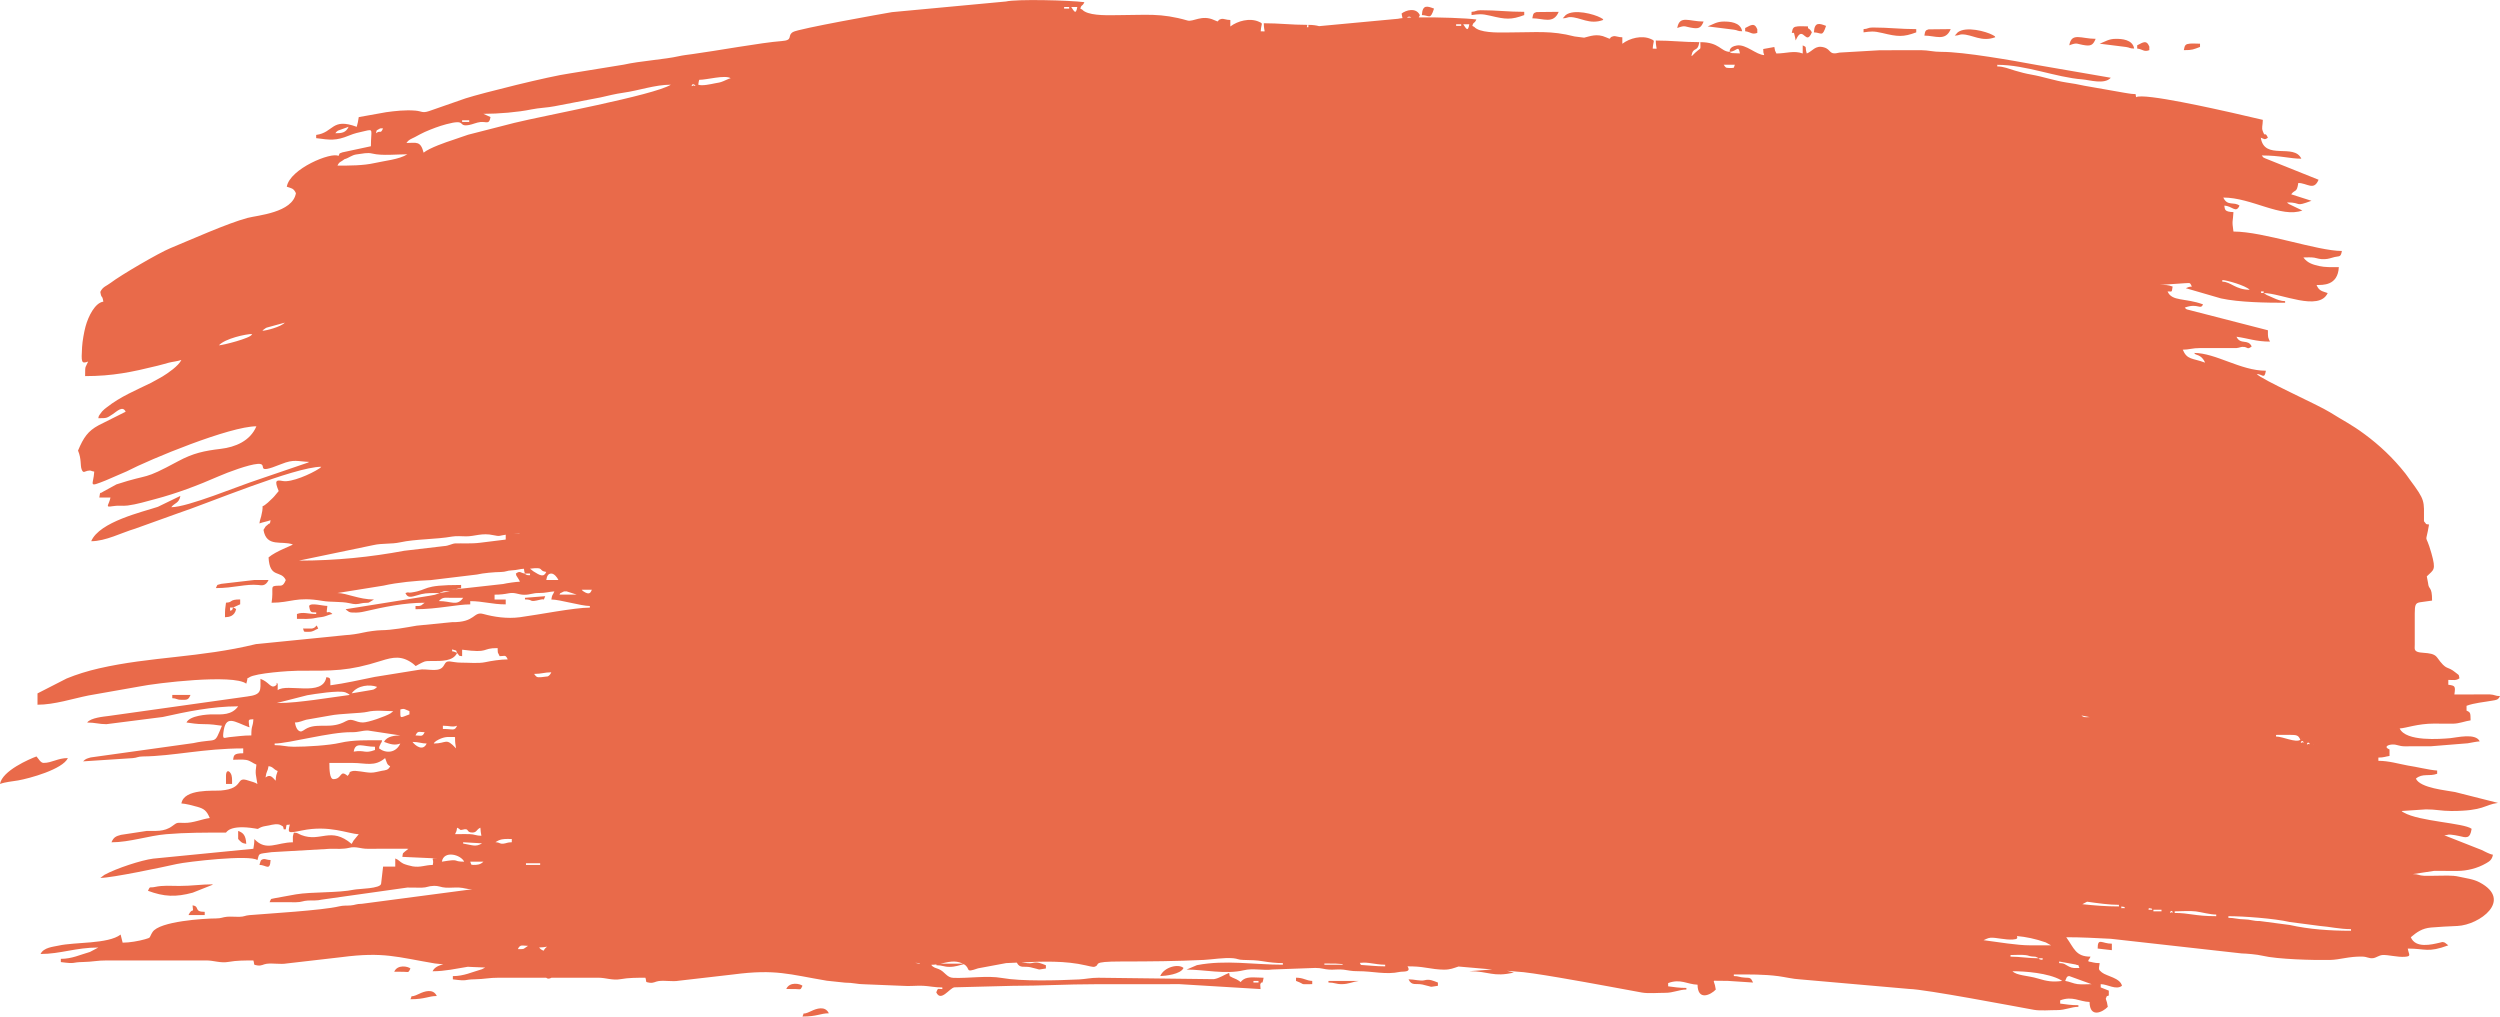 <?xml version="1.0" encoding="UTF-8"?> <!-- Creator: CorelDRAW 2017 --> <svg xmlns="http://www.w3.org/2000/svg" xmlns:xlink="http://www.w3.org/1999/xlink" xml:space="preserve" width="348.55mm" height="141.722mm" style="shape-rendering:geometricPrecision; text-rendering:geometricPrecision; image-rendering:optimizeQuality; fill-rule:evenodd; clip-rule:evenodd" viewBox="0 0 3060.68 1244.49"> <defs> <style type="text/css"> <![CDATA[ .fil0 {fill:#E96A4A} ]]> </style> </defs> <g id="Слой_x0020_1">  <path class="fil0" d="M337.48 955.81c-3.92,-4.19 -6.62,-8.4 -12.41,-3.96 1.29,-8.88 2.47,-6.36 3.72,-13.87 5.98,0.79 5.72,3.92 11.17,5.94 -1.54,4.65 -2.12,5.15 -2.48,11.89zm33.5 -186.28c1.88,4.32 -0.68,3.96 7.44,3.96 5.34,0 6.73,-2.31 11.17,-3.96 -3.39,-7.49 -0.67,-1.42 -7.53,-0.04l-11.08 0.04zm271.72 -37.65l0 1.98c11.39,0 3.41,4.12 18.8,0.3 6.35,-1.58 2.93,2.48 6.02,-4.26l-24.82 1.98zm-325.08 326.99c8.13,0 12.92,8.06 13.65,-5.94 -4.08,0 -6.64,-1.58 -8.39,-1.22 -4.34,0.87 -3.73,2.56 -5.25,7.17zm828.82 121.76l0 1.11c7.55,0 9.05,1.98 16.13,1.98 7.07,0 11.9,-2.04 17.42,-3.29 9.21,5.41 0.16,11.14 17.38,5.09l34.45 -6.42c4.28,-0.17 8.62,-0.38 13,-0.59 3.88,7.57 9.06,3.95 16.73,5.67 15.44,3.47 5.97,3.24 18.9,1.52l0 -3.96c-5.63,-2.09 -10.07,-4.57 -16.65,-2.76 -3.15,0.87 -8.19,-0.11 -13.26,-0.74 26.22,-1.24 53.72,-2.18 78.81,3.66 2.89,0.67 8.98,2.16 10.22,1.8 9.41,-2.72 -6.49,-6.58 33.7,-6.58 34.6,0 66.46,-0.29 100.54,-1.92 10.32,-0.49 24.35,-3.06 35.95,-2.06 5.52,0.48 5.95,1.95 12.35,2.07 9.34,0.18 16.12,0.3 23.81,1.6 8.4,1.42 16.18,2.28 24.63,2.28l0 1.98c-36.05,0 -69.76,-6.26 -105.14,0.52l-12.73 5.43c21.53,0 48.06,6.14 70,0.84 11.4,-2.76 23.71,0.6 35.39,-0.94l52.19 -1.9c7.97,-0.07 10.72,1.76 17.31,2.07 5.57,0.27 11.87,-0.68 17.35,0.04 5.92,0.78 9.68,1.93 17.43,1.88 18.27,-0.11 34.13,4.64 51.42,0.86 3.69,-0.81 14.57,1.04 9.38,-6.81 8.91,0 15.39,0.47 22.52,1.68 7.24,1.22 15.27,2.36 22.15,2.38 8.06,0.02 11.68,-1.9 17.82,-3.83l41.24 3.62 -28.05 2.1c24.28,0 29,7.64 54.56,1.64l-8.47 -2.16 12.52 1.1c7.5,0.15 28.01,3.27 51.82,7.32l0.01 0.03 0.14 -0c38.95,6.62 86.68,15.69 100.78,18.21 7.94,1.42 19.98,0.28 28.39,0.34 10.06,0.07 17.26,-4.01 26.03,-4.01l0 -1.98c-9.2,0 -15.01,-1.01 -22.33,-1.98l0 -3.96c15.26,-5.68 23.15,1.53 35.98,1.98 0.29,20.43 16.4,12.29 22.33,5.95 -0.76,-5.21 -1.13,-5.82 -2.48,-9.91 0.14,-0.33 0.26,-0.62 0.37,-0.88 5.59,0.15 11.18,0.21 16.79,0.17l30.99 2.03c-2.79,-6.09 -3.64,-5.72 -9.89,-6 -6.68,-0.29 -7.74,-1.93 -13.68,-1.93l0 -1.98c19.03,0 36.71,-0.23 54.53,2.09 7.21,0.94 18.7,3.62 26.1,3.9l134.07 11.77c19.79,0.39 130,21.48 152.74,25.55 7.94,1.42 19.98,0.28 28.39,0.34 10.06,0.07 17.26,-4.01 26.03,-4.01l0 -1.98c-9.2,0 -15.01,-1.01 -22.33,-1.98l0 -3.96c15.26,-5.68 23.15,1.53 35.98,1.98 0.29,20.43 16.41,12.29 22.33,5.95 -0.76,-5.21 -1.13,-5.82 -2.48,-9.91 1.91,-4.38 0.2,-2.46 3.72,-3.96l0 -5.95c-3.41,-1.27 -6.51,-2.69 -9.93,-3.96l0 -3.96c8.53,0 18.7,7.62 26.06,1.98 -2.2,-9.73 -18.85,-11.69 -24.59,-16.35 -4.66,-3.79 -3.83,-3.65 -2.71,-11.39 -6.89,0 -8.56,-1.31 -13.65,-1.98 -0.63,-2.84 -0.02,-0.49 2.48,-5.95 -18.35,0 -20.1,-10.34 -29.78,-23.78 19.57,0 35.62,1.01 54.63,1.92l160.01 17.91c6.21,0.14 19.04,1.24 25.54,2.81 18.36,4.42 63.18,5.57 82.46,5.19 12.57,-0.25 23.41,-4.46 39.7,-4.12 6.41,0.13 8.19,2.61 13.42,1.9 3.87,-0.52 7.04,-3.48 11.42,-3.81 6.64,-0.51 18.24,2.86 27.44,2.15 8.37,-0.65 4.78,-2.43 3.51,-10.07 21.93,0 24.51,5.38 49.63,-3.96l-4.23 -3.31c-3.25,-1.27 -3.39,-0.61 -6.35,0.08 -10.02,2.35 -29.49,7.24 -35.32,-6.68 7.49,-6.33 13.86,-10.93 24.81,-11.9 10.33,-0.92 20.5,-1.35 32.31,-1.9 26.89,-1.26 68.33,-31.47 27.13,-53.36 -8.01,-4.25 -16.75,-4.97 -25.4,-7 -8.57,-2 -18.66,-1.14 -27.82,-1.14 -4.88,0 -10.1,0.3 -14.93,0.06 -6.33,-0.3 -6.81,-2.05 -13.61,-2.05l26.06 -3.96c9.52,0 19.06,0.09 28.58,0.07 11.49,-0.02 24.45,-3.14 35.08,-9.37 4.15,-2.43 7.26,-4.27 8.31,-10.51 -4.08,-0.54 -10.15,-4.06 -13.78,-5.74l-45.78 -18.04c5.34,-0.19 3.65,-1.21 8.05,-0.76 3.07,0.31 7.01,0.9 10.03,1.64 8.86,2.16 13.58,3.8 15.42,-8.8 -9.44,-7.23 -64.02,-8.89 -83.07,-19.92 -2.76,-1.6 -1.15,-0.46 -2.55,-1.88l29.78 -1.99c11.56,-0.07 18.86,2 31.02,1.99 40.57,-0.03 39.89,-7.62 57.07,-9.91l-52.48 -13.29c-10.11,-2.1 -42.62,-4.67 -48.02,-16.44 8.23,-6.96 16.17,-2.27 26.06,-5.94l0 -3.96c-3.6,-0.13 -13.47,-1.78 -18.09,-2.81 -6.32,-1.41 -11.73,-2.19 -17.79,-3.3 -11.48,-2.1 -23.3,-5.78 -36.09,-5.78l0 -3.96c6.89,0 8.56,-1.31 13.65,-1.98l0 -7.93c-7.95,-3.39 -1.17,-5.98 3.61,-6.11 5.87,-0.17 7.79,2.2 14.96,2.22 10.76,0.02 21.54,-0.07 32.3,-0.07l44.88 -3.63c4.92,-0.84 10.93,-2.18 14.68,-2.32 -4.89,-10.66 -28.45,-4.6 -35.98,-3.95 -11.84,1.02 -54.48,4.58 -62.04,-11.9 7.49,-0.27 21.9,-5.95 42.19,-5.94 7.84,0 15.8,0.23 23.62,0.08 7.47,-0.14 14.39,-3.16 21.04,-4.04 -0.13,-9.21 -0.15,-9.84 -4.96,-11.89l0 -5.94c9.69,-3.61 21.45,-4.45 31.98,-6.39 4.21,-0.78 6.71,-0.59 8.96,-5.5 -6.16,0 -6.12,-1.75 -12.37,-2.05l-43.47 0.06c1.48,-10.11 1.07,-10.76 -7.44,-11.89l0 -5.94c5.77,0 9.59,1.13 13.65,-1.98 -1.24,-5.48 0.35,-2.85 -4.44,-6.79 -11.67,-9.62 -10.28,-1.14 -22.98,-18.78 -6.68,-9.28 -27.36,-1.85 -27.41,-11.27 -0,-0.48 0.09,-3.93 0.11,-4.69l-0 -37.94c0.09,-10.33 0.76,-12.56 6.38,-13.58l14.83 -2.07c0,-18.52 -4.06,-11.98 -4.97,-21.8l-1.49 -7.84c8.39,-8.41 11.66,-7.03 5.61,-28.44 -7.88,-27.84 -7.48,-7.47 -2.87,-35.06 -5.33,-0.71 -2.23,0.28 -6.2,-3.96 0,-25.67 2.01,-24.94 -17.54,-51.26 -2.15,-2.89 -2.92,-4.32 -5.32,-7.36 -15.12,-19.09 -31.8,-34.64 -49.51,-47.75 -17.12,-12.67 -25.9,-16.46 -42.64,-27.02 -14.38,-9.07 -85.17,-40.65 -89.71,-46.96 7.11,0.25 9.34,6.99 11.17,-3.96 -31.1,0 -61.15,-21.8 -88.09,-21.8 0.26,0.27 0.71,0.05 0.84,0.63 0.54,2.3 8.39,0.72 12.8,11.26 -15.51,-5.77 -21.97,-3.15 -27.3,-15.85 7.43,0 12.16,-2.04 21.09,-1.99l44.68 0c4.49,-0.42 5.29,-1.97 9.62,-1.36 4.26,0.6 3.6,3.51 8.98,-0.61 -4.43,-9.66 -13.88,-1.59 -18.61,-11.89 14.29,1.9 23.79,5.94 40.94,5.94 -2.44,-5.82 -2.48,-3.94 -2.48,-13.87l-99.37 -25.59c-1.79,-1.16 -1.42,-1.09 -2.38,-2.15 16.28,-6.06 19.01,3.39 22.33,-3.96 -21.79,-8.11 -38.15,-3.28 -43.43,-15.85 5.87,-0.21 4.87,2.02 6.2,-5.95 -6.01,-2.24 -8.63,-1.98 -16.13,-1.98l31.12 -2.14c6.46,-0.01 5.97,-1.57 8.59,4.12 -3.78,0.13 -4.52,0.89 -7.45,1.98l43.05 12.5c22.25,4.87 56.09,5.34 78.55,5.34l0 -1.98c-5.14,0 -10.05,-2.01 -13.81,-3.71 -2.78,-1.26 -2.62,-1.25 -5.82,-2.59 -0.1,-0.04 -2.78,-1.16 -2.95,-1.24l-3.48 -2.36c20.77,0 67.6,23.03 78.17,0 -6.47,-2.41 -10.41,-2.18 -13.65,-9.91 7.3,0 26.1,1.26 27.3,-21.8 -8.7,0 -17.12,0.24 -23.97,-1.35 -6.79,-1.58 -14.24,-3.3 -19.45,-10.54 4.2,0 9.39,-0.44 13.47,0.29 4.12,0.74 6.61,2.11 12.6,1.8 5.21,-0.26 6.91,-1.31 12.09,-2.59 5.74,-1.41 7.64,0.65 8.99,-7.44 -30.18,0 -95.76,-23.78 -132.76,-23.78 -2.09,-14.32 -0.67,-11.01 0,-23.78 -11.21,-0.4 -10.38,-3.22 -11.17,-7.93 9.98,0.35 14.09,9.86 18.61,0 -6.91,-5.3 -14.81,1.08 -19.85,-9.91 34.7,0 71.01,25.44 96.78,15.85l-16.21 -7.79c-3.29,-2.27 -0.85,-0.4 -2.4,-2.12 19.01,0 8.06,6.1 29.78,-1.98l-24.81 -7.93c4.59,-6.37 6.85,-1.3 8.68,-13.87 10.99,0 18.92,10.1 24.82,-3.96l-65.46 -26.24c-2.87,-1.46 -1.87,-0.49 -4.02,-3.48 23.24,0 34.19,3.96 48.39,3.96 -8.88,-19.36 -45.48,2.71 -49.63,-25.76 4.25,1.58 4.6,3.13 8.68,0 -4.06,-8.85 -2.96,0.77 -6.24,-7.88 -1.74,-4.6 -0.06,-6.59 0.04,-13.92l-37.93 -8.78c-16.86,-3.72 -108.08,-24.57 -117.17,-18.97 -1.59,-6.05 2.19,-2.6 -9.55,-4.63 -2.23,-0.39 -7.44,-1.12 -11.18,-1.89l-42.48 -7.46c-7.2,-1.65 -14.44,-2.83 -22.29,-4.03 -14.5,-2.22 -28.63,-7.18 -42.4,-9.57 -7.6,-1.32 -12.92,-2.77 -20.47,-4.96 -7.33,-2.12 -13.7,-5.11 -21.62,-5.11l0 -1.98c35.29,0 71.66,15.38 104.21,17.85 8.79,0.67 26.98,6.62 34.75,-2l-90.68 -15.68c-27.97,-5.22 -89.79,-16.17 -116.52,-16.02 -10.08,0.06 -16.19,-2.03 -24.77,-2.05 -16.97,-0.04 -33.94,0.08 -50.91,0.07l-49.13 2.85c-13.85,3.57 -9.63,-3.8 -19.41,-6.45 -10.64,-2.88 -13.66,4.9 -20.8,7.56 -2.55,-8.49 0.82,-7.44 -4.96,-9.91l0 9.91c-10.68,-3.97 -20.26,0 -32.26,0 -1.98,-4.72 -1.5,-2.06 -2.48,-7.93l-13.62 2.47c0.3,5.65 -0.04,3.26 1.22,7.44 -9.85,-0.35 -22.19,-13.53 -33.35,-11.81 -10.32,1.59 -8.77,7.53 -8.84,7.85 -11.21,-0.4 -12.58,-11.89 -35.98,-11.89 -0.17,12.45 2.36,3.69 -10.18,16.79l-0.77 -0.13c2.42,-12.16 7.46,-3.17 9.71,-16.66 -19.41,0 -34.4,-1.98 -53.35,-1.98 0.18,12.7 3.83,9.64 -3.72,9.91 0.53,-10.26 3.8,-9.08 -2.42,-11.83 -10.91,-4.82 -25.68,-1.03 -34.65,5.77l-0.15 -0.03 0 -7.79c-4.97,0 -8.11,-1.91 -10.93,-1.29 -6.78,1.47 -1.02,5.06 -8.85,1.4 -11.4,-5.32 -20.36,-1.1 -27,0.36 -3.99,-0.54 -7.9,-1.04 -11.69,-1.49 -29.26,-7.53 -46.8,-4.93 -79.24,-4.93 -9.57,0 -30.84,1.13 -40.64,-4.45 -3.39,-1.93 -1.23,-1.76 -5.27,-3.48 1.44,-5.68 2.21,-1.93 4.96,-7.93 -12.24,-1.63 -46,-2.87 -70.55,-2.54 0.42,-0.76 0.86,-1.67 1.31,-2.75 -4.55,-9.91 -17.17,-6.07 -22.33,-1.98 0.41,2.83 0.78,4.27 1.15,5.6 -2.36,0.23 -4.28,0.5 -5.63,0.83l-96.55 9.01c-3.45,-0.95 -7.69,-1.57 -13.11,-1.57 -0.02,1.08 -0.01,2 0,2.79l-1.88 0.17c0.23,-0.85 0.44,-1.83 0.63,-2.97 -19.41,0 -34.4,-1.98 -53.35,-1.98 0.18,12.7 3.83,9.64 -3.72,9.91 0.53,-10.26 3.8,-9.08 -2.42,-11.83 -10.97,-4.85 -25.84,-0.98 -34.8,5.88l0 -7.93c-4.97,0 -8.11,-1.91 -10.93,-1.29 -6.78,1.47 -1.02,5.06 -8.85,1.4 -15.01,-7.01 -25.77,2.52 -32.62,0.53 -33.05,-9.56 -50.7,-6.59 -85.32,-6.59 -9.57,0 -30.84,1.13 -40.64,-4.45 -3.39,-1.93 -1.23,-1.76 -5.27,-3.48 1.44,-5.68 2.21,-1.93 4.96,-7.93 -18.08,-2.4 -83.05,-3.98 -96.06,-0.84l-139.5 13.02c-11.64,1.97 -114.77,20.33 -121.24,24.35 -7.65,4.75 1.16,10.02 -14.14,11.11 -23.47,1.67 -81.05,12.17 -109.13,15.94 -4.29,0.58 -11.79,1.45 -16.95,2.65 -15.59,3.63 -48.04,5.91 -66.81,10.22l-66.44 10.8c-24.14,3.31 -106.57,23.86 -127.32,30.49l-44.83 15.63c-8.38,2.72 -8.6,0.09 -16.48,-0.6 -12.35,-1.09 -25.5,0.48 -36.02,1.93l-33.47 6c-0.7,4.8 -1.3,7.95 -2.48,11.89 -31.04,-11.55 -27.87,7.02 -49.63,9.91l0 3.96c17.17,2.28 24.13,3.42 40.2,-3.17 7.29,-2.99 10.91,-3.55 19.06,-5.47 11.63,-2.75 7.74,-1.85 7.74,18.55l-34.96 7.5c-4.46,2.18 -2.25,-0.66 -4.74,4.38 -8.53,-5.26 -59.59,15.63 -63.28,37.66 5.53,2.06 8.22,1.5 11.17,7.93 -4,23.95 -47.16,27.06 -59.22,30.27 -24.32,6.46 -70.42,27.11 -94.65,37.1 -14.19,5.85 -60.97,33.2 -72.78,42.3 -5.19,4 -9.84,4.72 -12.82,11.23 1.61,9.6 2.12,2.29 3.72,11.89 -10.03,1.33 -18.34,17.56 -21.84,30.51 -1.71,6.33 -3.8,17.83 -4.2,25.07 -1.02,18.44 -1.16,20.94 7.43,17.74 -3.45,8.23 -3.72,3.54 -3.72,17.84 33.77,0 57.15,-4.93 88.81,-12.73 5.25,-1.29 8.58,-2.33 13.79,-3.73 4.29,-1.15 10.61,-1.63 15.27,-3.36 -3.36,7.32 -16.65,16.34 -23.24,20.35l-13.81 7.67c-18.14,8.93 -37.38,16.68 -54.37,30.08 -2.21,1.74 -3.73,2.82 -5.61,4.91 -0.38,0.42 -2.39,3.03 -2.71,3.6 -1.77,3.1 -0.99,0.29 -2,4.74 10.49,0 10.06,0.13 17.91,-5.09 4.85,-3.23 12,-10.68 15.6,-2.84l-33.05 16.57c-13.04,7 -18.5,14.88 -25.26,30.99 4.37,10.42 2.61,18.13 4.37,22.88 2.05,5.51 3.79,2.52 7.22,1.9 5.34,-0.97 3.18,0.31 8.26,0.99 -0.85,16.39 -8.67,19.86 14.16,10.73l25.39 -10.97c29.51,-15.32 126.57,-55.25 158.97,-55.25 -7.59,18.09 -25.91,25.48 -43.52,27.6 -20.36,2.45 -33.77,5.19 -52.48,15.27 -44.93,24.22 -32.24,14.18 -75.36,28.26l-16.63 9.11c-4,3.06 -2.86,-1.79 -4.33,6.96l13.65 0c-1.48,8.84 -7.75,12.53 2.64,10.62 6.38,-1.17 12.21,-0.01 18.39,-0.81 11.3,-1.47 22.99,-5.05 33.56,-7.84 26.42,-6.97 52.13,-16.67 78,-28.01 11.58,-5.07 36.55,-14.31 47.65,-15.12 14.57,-1.06 -6.28,14.5 28.69,0.31 16.04,-6.51 20.18,-3.26 34.26,-2.76 -0.26,0.26 -0.69,0.08 -0.83,0.66l-61.33 20.95c-23.83,7.65 -86.51,33.88 -106.59,33.88 3.86,-5.36 9.62,-4.62 11.17,-13.87l-27.59 13.4c-18.23,6.1 -71.58,18.21 -81.59,42.09 17.67,0 37.25,-10.48 53.68,-15.32l51.65 -18.57c36.55,-12.05 144.12,-57.26 176.32,-57.26 -0.97,1.08 -0.61,0.93 -2.4,2.11 -10.39,6.84 -34.27,17.31 -44.63,15.34 -8.22,-1.57 -10.59,-0.86 -5.08,12.28 -2.63,2.82 -4.08,5.25 -7.17,8.36 -20.19,20.31 -8.71,-0.29 -14.29,22.6 -1.21,4.96 -1.3,3.05 -2.12,8.67 4.3,-1.6 9.35,-2.36 13.65,-3.96 -1.64,7.23 0.59,1.52 -3.83,5.77l-1.64 1.34c-0.22,0.23 -0.55,0.53 -0.76,0.77l-2.46 4c3.65,21.84 22.41,12.79 35.98,17.84 -1.53,1.55 -20.46,7.98 -29.78,15.85 1.38,26.43 15.28,15.07 21.09,27.74 -3.88,9.26 -5.94,6.08 -13.09,7.15 -5.82,0.87 -1.77,3.36 -4.28,20.6 24.27,0 30,-7.82 62.22,-2.28 10.69,1.84 22.53,0.5 32.98,2.82 7.27,1.61 8.37,1.52 15.58,0.03 3.02,-0.62 5.4,-0.22 8.22,-0.75l6.32 -3.78c-18.36,0 -33.62,-7.93 -44.67,-7.93l56.36 -9.07c17.05,-3.91 40.31,-6.08 57.81,-6.75l56.53 -6.82c7.55,-1.82 21.56,-3 29.08,-3.09 6.74,-0.09 7.31,-1.78 13.62,-2.03 6.76,-0.28 9.8,-1.78 14.9,-1.96 0.87,5.24 -0.1,1.63 1.24,5.95 -5.51,-0.73 -5.83,-4.09 -11.17,0 1.01,4.47 0.42,1.55 2.04,4.66 1.37,2.62 1.33,1.45 2.92,5.25 -3.94,0 -15.79,1.7 -20.57,2.82l-63.8 7.09c6.61,0 6.94,-1.79 12.41,-1.98l0 -3.96c-49.94,0 -38.1,5.95 -61.08,9.26 -5.44,0.78 -1.49,-1.27 -7.16,0.65 3.56,7.75 9.16,3.88 19.46,1.36 6.54,-1.6 14.36,-1.36 22.72,-1.36l-6.12 2.11c-3.47,0.56 -4.48,0.79 -6.66,1.25l-102.61 16.45c0.25,0.27 0.63,0.2 0.76,0.77l3.43 2.46c2.32,0.95 3.23,0.76 5.69,0.85 4.96,0.18 8.59,-0.23 13,-1.25 24.32,-5.62 48.83,-10.76 73.91,-10.76l-4.18 3.23c-2.69,1.08 -4.17,0.74 -6.98,0.74l0 3.96c26.59,0 50.92,-5.94 67,-5.94l0 -3.96c15.62,0 26.52,3.96 43.43,3.96l0 -5.94 -13.65 0 0 -5.95c7.61,0 11.72,-0.62 17.57,-1.72 7.51,-1.42 11.44,1.74 18.41,1.86 7.75,0.14 10.31,-2.27 18.59,-2.17 8.02,0.1 12.72,-1.73 18.64,-1.94 -2.41,5.76 -2.51,2.66 -3.72,9.91 10.46,0 36.29,7.93 47.15,7.93l0 1.98c-18.99,0 -63.41,8.85 -85.68,11.79 -15.8,2.09 -31.83,-0.42 -44.67,-3.97 -12.65,-3.5 -9.19,10.46 -38.41,10l-43.23 4.28c-13.03,2.23 -29.58,5.45 -43.64,5.6 -5.02,0.05 -16.18,1.57 -21.78,2.87 -6.36,1.47 -15.53,2.88 -21.62,3.13l-109.75 10.99c-68.96,16.84 -128.57,15.1 -192.3,29.75 -13.78,3.17 -27.63,7.46 -39.42,12.34l-35.71 18.26 0 13.87c20.66,0 43.68,-7.58 62.4,-11.32l62.57 -11.04c20.46,-4.17 114.88,-15.48 130.62,-3.41 3.02,-10.07 -0.66,-4.79 3.79,-7.81 7.55,-5.12 49.57,-8.05 59.48,-8.04 43.59,0.04 61.55,0.64 101.63,-12.07 14.78,-4.69 25.38,-6.85 39.19,3.38 5.02,3.71 1.39,3.71 6.79,0.99 6.85,-3.45 6.8,-4.33 16.14,-4.23 11.5,0.12 26.29,0.51 31.05,-9.86 3.97,4.24 0.87,3.25 6.2,3.96l0 -7.93c34.44,4.58 22.77,-1.98 43.43,-1.98 0.44,8.52 -0.18,3.57 2.48,9.91 6.61,0 7.1,-2.2 9.93,3.96 -8.73,0 -20.3,1.82 -27.64,3.42 -8.07,1.76 -20.81,0.49 -29.45,0.55 -5.67,0.04 -10.72,-1.21 -14,-1.49 -6.21,-0.54 -5.56,4.39 -9.37,7.72 -6.37,5.57 -20.16,0.59 -28.2,2.52l-54.11 8.71c-18.15,3.65 -36.15,7.86 -54.36,10.28 -0.12,-8.79 0.39,-9.2 -4.96,-9.91 -4.08,24.38 -47.99,6.99 -59.56,15.85l0.03 -6.96c0,-0.14 0.06,-0.68 -0.03,-0.97 -4.62,-2.61 1.82,0.07 -3.17,2.76 -5.72,3.08 -7.17,-4.7 -17.92,-8.7 0,14.2 2.01,19.41 -16.23,21.64l-169.92 23.88c-5.28,0.72 -21.74,2.05 -26.02,7.98 9.81,0 14.59,2.04 23.55,2.03l69 -8.8c29.09,-6.43 60.25,-13.06 92.33,-13.06 -7.92,10.99 -19.99,9.96 -31.05,9.86 -6.69,-0.06 -28.3,1.38 -32.23,9.96 6.96,0.92 12.24,1.99 21.09,1.98 9.2,-0.01 15.01,1.01 22.33,1.98 -10.23,24.41 -4.54,14.67 -35.08,21.26l-125.52 17.52c-3.67,1.12 -6.32,1.42 -9.39,4.82l60.8 -3.96c5.54,-0.44 5.92,-1.98 12.36,-2.05 37.49,-0.42 74.35,-9.84 122.87,-9.84l0 5.95c-11.76,0 -11.52,2.61 -12.41,7.93 4.84,0 11.36,-0.59 16,0.21 5.3,0.91 8.15,4.1 12.54,5.74 -1.79,12.24 -0.48,11.96 1.24,23.78 -2.69,-2.06 -7.42,-2.99 -11.07,-4.24 -16.72,-5.74 -3.92,9.74 -33.59,12.18 -9.21,0.76 -45.32,-2.57 -48.4,15.84 4.92,0.18 14.65,2.68 19.72,4.17 7.8,2.28 11.16,4.46 15.02,13.67 -9.8,1.3 -20.02,6.11 -30.99,5.98 -9.43,-0.11 -8.41,-1.03 -14.95,3.87 -9.93,7.43 -21.09,5.73 -31.03,5.92l-31.72 4.83c-6.01,1.63 -8.97,2.71 -11.66,9.12 22.41,0 45.21,-8.07 66.99,-9.92 23.7,-2.02 48.06,-1.97 73.21,-1.97 0.64,-0.16 4.12,-10.2 35.49,-5.05 6.08,1 1.63,0.81 7.45,-1.53 3.5,-1.41 6.05,-1.35 9.86,-2.23 3.88,-0.9 10.79,-2.68 14.76,-0.01 3.16,2.12 1.97,0.14 3.16,4.86l2.48 0c1.34,-8.02 0.12,-4.56 4.96,-5.94 -2.39,10.24 -3.3,11.1 14.54,7.36 33.78,-7.08 56.71,4.06 69.84,4.53l-6.32 7.74c-0.18,0.28 -0.43,0.74 -0.6,1.02 -0.17,0.28 -0.44,0.79 -0.59,1.05 -0.21,0.36 -0.88,1.63 -1.18,2.08 -25.77,-21.78 -37.68,-1.69 -61.47,-10.81 -4.48,-1.72 -4.06,-2.87 -9.25,-3.06 -1.66,5.51 -1.24,3.84 -1.24,11.89 -19.62,0 -32.64,11.56 -47.15,-3.96 -0.08,6.04 -0.56,7.23 -1.24,11.89l-122.73 12.06c-14.47,1.85 -45.04,11.91 -59.55,19.82l-5.07 3.79c14.18,0 76.5,-13.18 93.57,-17.02 12.36,-2.78 89.58,-11.8 98.75,-4.78 2.83,-8.53 -0.85,-7.32 17.48,-9.74l71.86 -4.13c7.76,0 15.68,0.63 22.87,-1.16 8.74,-2.18 13.65,1.27 23.03,1.18 16.54,-0.15 33.1,-0.03 49.65,-0.03l-4.16 3.27c-3.32,3.39 -2.26,0.47 -3.29,6.64l43.43 1.98c-10.84,0 -3.92,-0.91 -6.2,7.93 -9.34,0 -14.88,3.37 -24.65,1.72 -2.64,-0.45 -9.28,-2.25 -11.53,-3.39 -4.36,-2.21 -5.17,-4.57 -9.73,-6.26l0 9.91 -14.89 0 -2.41 20.81c-0.27,6.34 -27.49,6.25 -33.23,7.48 -18.94,4.06 -51.9,2.51 -70.88,5.69l-25.63 4.64c-6.06,1.67 -4.2,-0.7 -6.81,4.98 10.76,0 21.54,0.09 32.3,0.07 7.18,-0.02 8.46,-1.82 14.81,-2.11 6.42,-0.29 10.53,0.38 16.69,-1.08l104.89 -14.79c5.79,-0.11 11.68,0.27 17.47,0.16 6.92,-0.14 7.97,-2.09 14.83,-2.21 7.11,-0.13 8.47,1.89 14.86,2.19 5.31,0.25 10.9,-0.38 16.21,-0.13 6.46,0.31 8.46,2.05 16.09,2.05l-135.24 17.84c-6.9,0.03 -8.01,1.54 -13.65,1.99 -5.61,0.45 -8.72,-0.16 -14.17,1.14 -20.91,5 -88.19,8.89 -109.91,10.74 -5.52,0.47 -5.95,1.94 -12.35,2.07 -4.84,0.09 -10.17,-0.5 -14.94,-0.09 -5.62,0.49 -6.78,2.05 -13.6,2.06 -14.14,0.03 -69.16,3.41 -77.63,16.71 -4.5,7.07 -0.99,6.47 -9.36,8.83 -7.61,2.14 -18.76,4.12 -27.2,4.12 -1.05,-3.5 -1.43,-6.41 -2.48,-9.91 -15.4,11.8 -56.09,8.97 -75.91,13.51 -6.32,1.45 -18.38,2.15 -22.11,10.27 24.37,0 43.12,-7.93 70.72,-7.93l-10.24 5.43c-12.19,3.44 -22.05,8.44 -35.66,8.44l0 3.96c19.31,2.57 12.36,0.16 27.25,-0.08 11.25,-0.18 17.64,-1.98 28.58,-1.91l121.61 -0.02c10.32,-0.1 17.56,3.66 28.34,1.72 9.26,-1.67 18.94,-1.69 29.96,-1.69 1.83,5.3 -0.91,5.15 4.88,6.07 5.15,0.82 7,-1.42 11.32,-2 7.79,-1.05 16.84,0.99 24.57,-0.39l67.12 -7.74c51.89,-6.74 67.85,-0.06 114.4,7.74l10.17 1.07c-5.33,1.28 -10.78,3.47 -13.07,8.47 15.4,0 28.56,-3.17 43.13,-5.5 1.72,0.17 3.51,0.28 5.45,0.28l15.81 0.64 -3.92 2.08c-12.19,3.44 -22.05,8.44 -35.66,8.44l0 3.96c19.31,2.57 12.36,0.16 27.25,-0.08 11.25,-0.18 17.64,-1.98 28.58,-1.91l58.36 -0.01c1.96,1.69 4.24,1.3 6.6,-0l56.65 -0.01c10.32,-0.09 17.56,3.66 28.34,1.72 9.26,-1.67 18.94,-1.69 29.96,-1.69 1.83,5.3 -0.91,5.15 4.88,6.07 5.15,0.82 7,-1.42 11.32,-2 7.79,-1.05 16.84,0.99 24.57,-0.39l67.12 -7.74c51.89,-6.74 67.85,-0.06 114.4,7.74l22.11 2.34c9.76,-0.01 15.19,1.97 23.57,1.98l47.18 1.92c8.02,0.69 16.77,-0.46 24.86,-0.07 7.62,0.36 14.03,2.05 23.53,2.05l0 1.98c-6.43,0 -4.82,-1.77 -7.45,3.96 5.71,12.44 16.22,-5.28 22.24,-6.09l70.82 -1.83c35.41,0 66.68,-1.98 101.74,-1.98 34.34,0 68.69,-0.14 103.02,-0.07l99.22 6.01c-0.38,-7.34 -0.79,-4.71 0.53,-7.6 0.92,-2.01 1.51,3.75 3.19,-6.27 -7.88,0 -19.01,-1.95 -24.82,2.2 -5.83,4.16 -0.06,4.15 -8.5,-0.31 -0.96,-0.51 -4.26,-1.72 -4.96,-2.17 -4.62,-2.91 -2.55,0.29 -3.9,-5.66 -6.37,2.37 -11.5,6.48 -18.76,7.69l-141.29 -1.74c-9.51,-0.01 -15.91,1.68 -23.53,2.05 -26.68,1.28 -70.71,2.51 -94.52,-1.76 -17.9,-3.21 -40.84,0.55 -59.47,-0.14 -8.42,-0.32 -10.23,-7.62 -18.07,-10.77 -3.55,-1.42 -6.52,-1.62 -9.13,-5.23 2.24,0 4.38,-0.18 6.44,-0.45zm32.31 -0.87l-27.2 0c9.3,-1.86 17.37,-4.58 26.66,-0.26 0.19,0.09 0.37,0.17 0.55,0.26zm-696.11 9.91c3.74,0 7.47,0.01 11.2,0.06 6.48,0.09 5.99,1.76 8.65,-4.03 -2.81,-2.52 -15.79,-5.37 -19.85,3.96zm-191.08 -162.5c3.41,3.65 4.5,5.22 9.93,5.95 -0.57,-10.92 -4.08,-13.68 -9.93,-15.85l0 9.91zm-14.89 -77.29l0 9.91 7.44 0c0,-5.9 0.32,-9.73 -1.83,-13.16 -2.49,-3.98 -5.62,-3.35 -5.62,3.25zm837.28 233.16l0.04 0.02 -0.05 0 0.01 -0.02zm11.53 -3.34c-1.86,-0.16 -3.47,-0.53 -5,-0.99 1.58,0.1 3.47,0.4 5.87,0.4l-0.86 0.6zm-914.57 -324.94c5.61,0.2 4.93,1.98 11.17,1.98l3.72 0c4.6,0 5.6,-1.93 7.44,-5.94l-22.33 0 0 3.96zm1925.64 -820.45l0 3.96c7.17,0.95 8.09,4.51 14.89,1.98 -0.29,-5.48 0.72,-2.86 -1,-6.32 -3.54,-7.14 -9.9,-1.1 -13.89,0.38zm-1905.78 1086l19.85 0 0 -3.96c-13.91,0 -5.47,-6.67 -14.89,-7.93 1.56,11.74 -0.17,1.43 -4.96,11.89zm1962.86 -1080.05c0.97,0 1.86,-0.01 2.68,-0.02 0.7,3.58 1.3,4.16 2.04,9.27l1.67 -3.27c0.15,-0.26 0.4,-0.8 0.57,-1.07 7.41,-12.11 10.66,11.01 17.61,-5.56 -1.15,-2.5 -2.8,-4.12 -4.72,-5.09l0 -2.18c-3.85,0 -8.75,-0.44 -12.45,-0.07 -5.17,0.52 -6.32,1.54 -7.4,8zm-452.87 -21.8c9.61,0.34 10.16,6.34 14.89,-7.93 -7.88,-2.93 -14.19,-5.49 -14.89,7.93zm-1238.26 1204.9c18.1,0 22.01,-3.96 32.26,-3.96 -4.42,-9.63 -15.38,-5.7 -21.55,-2.71 -13.48,6.53 -7.2,-0.98 -10.71,6.68zm1219.96 -1201.69c2.03,-2.02 3.75,-1.42 5.37,-0.25 -1.9,0.07 -3.69,0.15 -5.37,0.25zm330.97 12.64c10.5,-4.02 8.72,-1.4 19.91,0.05 7.4,0.96 9.62,-1.46 12.35,-7.98 -17.67,0 -29.53,-8.37 -32.26,7.93zm-1768.06 709.47c-1.86,4.26 -0.18,2.61 -3.72,3.96l0 -3.96 3.72 0zm0 0l8.68 -3.96 0 -5.94c-14.1,0 -8.39,3.64 -17.37,3.96 -1.1,7.56 -1.24,7.88 -1.24,17.84 5.17,-0.18 11.69,-1.28 13.65,-9.91 -1.67,-1.5 -1.37,-1.08 -3.72,-1.98zm1590.64 -721.36c13.53,0 25.8,7.49 32.26,-7.93l-27.12 0.28c-3.77,1.16 -4.14,1.66 -5.14,7.65zm214.65 9.91l32.22 4.03c4.79,0.62 4.13,1.92 9.97,1.92 -1.89,-11.31 -15.67,-11.89 -22.33,-11.89 -9.02,0 -12.93,3.37 -19.85,5.95zm-177.43 -9.91c4.94,0 5.72,-1.48 8.69,-1.49 12.9,-0.05 23.83,9.84 40.94,3.47 -1.79,-1.99 1.61,-0.06 -3.25,-2.73 -8,-4.38 -32.54,-11.03 -42.7,-3.28l-3.68 4.03zm-1648.95 697.58c22.08,0 36.5,-5.38 52.14,-3.79 3.23,0.33 8.64,2.03 12.38,-6.12 -5.79,0 -11.59,0.03 -17.38,-0.01l-40.48 4.7c-5.77,1.98 -4.08,-0.41 -6.66,5.22zm1537.28 -705.5l0 3.96c8.37,-1.11 12.03,-1.84 23.06,0.82 18.82,4.53 25.32,5.19 41.46,-0.82l0 -3.96c-19.22,0 -34.04,-1.98 -53.35,-1.98 -6.23,0 -5.55,1.77 -11.17,1.98zm-1423.14 727.3c1.43,8.57 2.27,7.93 8.69,7.93l0 1.98c-10.22,0 -15.81,-2.89 -23.57,0l0 5.95c7.82,0 15.57,0.55 22.87,-1.12 3.52,-0.81 6.64,-0.76 10.14,-1.64 3.87,-0.98 6.82,-2.7 10.42,-3.18 -6.57,-6.65 -8.12,4.55 -6.2,-9.91 -6.09,0 -20.13,-4.29 -22.33,0zm-197.28 348.79c19.74,7.34 34.1,7.92 54.79,2.29l23.84 -9.48c0.17,-0.14 0.53,-0.46 0.78,-0.74 -14.12,0 -25.69,1.98 -40.94,1.98 -11.09,0 -19.64,-1 -30.22,1.28 -6.55,1.41 -5.35,-1.66 -8.25,4.66zm-181.15 -130.8c6.8,-2.53 14.26,-2.94 22.11,-4.32 13.77,-2.41 54.67,-13.55 61.02,-27.39 -12.47,0 -19.6,5.94 -29.78,5.94 -3.68,0 -6.19,-5.26 -8.69,-7.93 -8.34,3.1 -41.95,17.42 -44.67,33.69zm460.32 -796.66c1.19,-4.7 -0.02,-2.81 3.18,-4.83 2.75,-1.74 2.38,-1 5.51,-1.11 -3.53,7.7 -2.87,1.49 -8.68,5.94zm-49.63 0c1.19,-1.65 -0.17,-0.76 2.98,-3.16l13.15 -4.76c-3.34,7.28 -8.31,7.93 -16.13,7.93zm155.09 -15.85l8.69 0 0 1.98 -8.69 0 0 -1.98zm745.69 -138.72l7.44 0c-1.8,10.78 -4.4,4.23 -7.44,0zm-8.69 0l6.2 0 0 1.98 -6.2 0 0 -1.98zm-880.94 186.28c4.92,-1.13 8.74,-5.14 14.96,-5.84 7.32,-0.83 12.72,-2.55 19.04,-0.98 11.65,2.89 30.35,0.88 42.93,0.88 -10.35,6.43 -27.85,7.89 -40.4,10.77 -13.46,3.09 -30.62,3.1 -45.21,3.1 2.36,-5.14 3.87,-4.05 8.68,-7.93zm96.78 -7.94c-3.77,-14.79 -8.87,-11.88 -21.09,-11.88 3.13,-4.34 5.47,-4.62 10.39,-7.18 4.56,-2.38 8.24,-4.58 12.19,-6.3 8.62,-3.74 16.92,-6.97 26.33,-9.48 26.19,-6.98 12.86,3.58 27.81,0.98 4.05,-0.71 9.58,-3.23 13.94,-3.65 7.61,-0.74 10.71,3.61 12.33,-6.07l-8.69 -3.96c18.54,0 42.33,-2 58.66,-5.39 9.66,-2.01 20.09,-2.16 28.56,-3.93l56.49 -10.84c8.58,-1.95 18.04,-4.36 27.48,-5.66 18.89,-2.59 38.82,-9.85 58.34,-9.85 -21.01,13.05 -155.65,37.86 -191.59,46.73l-56.67 14.52c-6.62,2.09 -11.94,4.25 -18.38,6.31 -8.68,2.79 -28.66,9.7 -36.1,15.66zm336.24 -83.23c0.08,-0.29 0.52,-4.56 1.24,-5.94 9.53,0 31.46,-6.31 38.46,-1.99 -2.43,0.57 -6.79,2.76 -8.89,3.61 -4.75,1.94 -5.29,1.66 -10.73,2.72 -3.99,0.78 -15.51,3.5 -20.09,1.6zm-189.28 1060.25c-2.03,-0.73 -3.85,-1.64 -5.52,-3.96 3.44,0 6.65,-0.41 9.71,-0.97 -1.36,1 -2.44,2.07 -3.17,3.22 -0.4,0.63 -0.74,1.2 -1.03,1.72zm955.82 15.7c4.63,0.1 9.27,0.14 13.92,0.11l8.42 0.55 0 0.82 -22.33 0 0 -1.47zm44.71 1.72c-0.48,-1.02 -0.9,-1.85 -1.31,-2.52 3.55,-0.28 5.85,-0.57 11.25,0.12 7.28,0.93 13.11,2.16 19.8,2.16l0 1.98c-11.36,0 -19.83,-1.21 -29.73,-1.74zm762.32 -30.3c2.67,-1.07 5.24,-2.73 8.46,-2.98 6.64,-0.51 18.24,2.86 27.44,2.15 5.6,-0.43 5.85,-1.37 5.02,-4.23 11,1.01 22.36,3.3 35.22,7.79l6.46 3.56c-8.69,0 -17.37,-0.03 -26.06,0 -14.9,0.05 -38.73,-3.94 -56.53,-6.28zm120.91 -44.04c2,-0.93 3.96,-1.95 5.84,-3.07 13.85,1.94 27.13,3.84 38.96,3.84l0 1.98c-15.91,0 -30.5,-1.25 -44.81,-2.75zm-1915.33 54.94c2.9,-6.33 5.68,-3.96 12.41,-3.96l-5.2 3.58c-2.35,0.69 -4.81,0.39 -7.2,0.39zm9.93 -105.03l17.37 0 0 1.98 -17.37 0 0 -1.98zm-68.24 -1.98l16.13 0c-3.91,3.96 -8.15,3.96 -12.41,3.96 -3.49,0 -2.3,-0.86 -3.72,-3.96zm-34.74 0c2.39,-14.3 23.36,-8.59 27.3,0 -15.58,0 -3.43,-3.99 -27.3,0zm-40.94 -15.85l2.42 -2.28 -2.42 2.28zm67 -7.93l23.16 1.32c-7.9,4.89 -11.8,2.08 -23.13,0.28l-0.03 -1.6zm59.56 -3.96l0 3.96c-5.53,0 -6.6,1.37 -10.11,1.7 -5.51,0.53 -3.83,-1.49 -9.74,-1.7 0.27,-0.27 0.72,-1.03 0.86,-0.61l1.79 -1.11c0.27,-0.13 0.64,-0.34 0.95,-0.47 5.54,-2.48 10.55,-1.77 16.26,-1.77zm-67 -13.87c4.85,2.07 2.9,3.53 6.65,2.47 8.93,-2.52 3.98,3.47 11.96,3.47 5.86,0 4.96,-3.83 9.93,-5.94 0.28,5.35 0.58,5.39 1.24,9.91 -6.22,0 -8.63,-1.94 -14.84,-2.06 -5.76,-0.11 -11.64,0.08 -17.42,0.08 1.93,-4.6 1.62,-2.15 2.48,-7.93zm-105.46 -67.38c-7.03,0 -19.21,-3.37 -23.4,-1.73 -5.46,2.13 0.17,-0.51 -5.14,5.7 -9.97,-8.43 -6.37,3.96 -17.37,3.96 -4.7,0 -4.96,-12.04 -4.96,-19.82l28.54 0c16.18,0 26.68,5.06 39.7,-5.94 2.1,5.01 1.99,8.11 6.2,9.91 -2.29,4.99 -5.56,4.84 -10.12,5.64 -5.45,0.96 -8.53,2.28 -13.46,2.28zm-21.09 -25.76c2.13,-12.74 11.25,-5.95 26.06,-5.95l0 3.96c-13.21,4.92 -11.99,-0.37 -26.06,1.98zm71.96 -11.89c7.79,0 11.16,1.98 17.37,1.98 -4.65,10.14 -14.29,2.3 -17.37,-1.98zm26.06 1.98c1.19,-1.65 -0.17,-0.76 2.98,-3.16 0.98,-0.75 4.13,-2.26 4.65,-2.48 7.26,-3.14 10.51,-2.28 18.42,-2.28 0,7.82 0.39,8.04 1.24,13.87 -12.89,-13.78 -11.1,-5.94 -27.3,-5.94zm-60.8 -1.98c7.29,2.71 12.8,4.61 19.85,1.98 -5.48,11.94 -17.85,12.23 -26.06,5.94 0.71,-4.27 0.55,-2.05 1.75,-5.13 2.6,-6.66 -0.06,4.21 1.97,-4.78 -18.01,0 -35.23,-0.63 -51.39,3.13 -14.03,3.26 -41.49,4.8 -56.55,4.8 -9.74,0 -14.11,-1.98 -23.57,-1.98l0 -1.98c17.21,0 68.3,-14.31 94.3,-13.86 8.72,0.15 11.75,-2 19.81,-2.07l39.74 6.02c-6.1,0 -16.6,0.84 -19.85,7.93zm38.46 -7.93c2.87,-6.26 4.5,-3.96 11.17,-3.96 -2.87,6.26 -4.5,3.96 -11.17,3.96zm33.5 -7.93l0 -3.96c8.33,0 11.6,2.15 17.37,0 -3.17,6.91 -4.55,3.96 -17.37,3.96zm-232.02 -11.89c-0.55,10.61 -2.48,6.31 -2.48,19.82 -10.46,0 -17.22,1.27 -27.41,2.15 -5.5,0.48 -7.86,3.51 -6.89,-5.01 2.66,-23.45 13.08,-14.03 31.82,-7.05 1.14,-4.12 0.12,1.78 -0.29,-2.77 -0.6,-6.63 -1.35,-6.9 5.26,-7.14zm179.91 -11.89c5.08,-1.72 5.47,-0.14 11.17,1.98l0 3.96c-12.63,4.7 -11,5.63 -11.17,-5.94zm-45.91 15.85c-9.22,0 -12.76,-6.05 -20.75,-1.57 -18.02,10.1 -32.67,2.02 -46.99,8.35 -3.85,1.7 -6.32,4.74 -8.84,4.15 -3.77,-0.89 -5.68,-5.69 -6.56,-10.93 5.58,0 9.8,-2.38 13.99,-3.41l29.08 -5.08c12.28,-2.53 37.75,-2.66 45.55,-4.54 10.04,-2.43 21.36,-0.84 31.74,-0.84 -0.25,0.27 -0.65,0.16 -0.78,0.74l-2.5 1.95c-6.33,3.78 -27.23,11.18 -33.95,11.18zm-105.46 -23.78l37.43 -9.57c8.85,-1.48 38.09,-6.25 46.5,-3.6 0.14,0.04 2.38,1.04 2.88,1.34 3.06,1.81 1.19,0.58 2.52,1.92l-43.34 6.08c-15.04,1.83 -29.09,3.83 -45.99,3.83zm91.82 -11.89c7.28,-10.11 22.25,-11.19 31.02,-7.93 -0.97,1.08 -0.51,1.05 -2.35,2.18 -1.92,1.18 -1.37,0.98 -3.98,1.56l-24.68 4.18zm231.79 -19.77c-4.73,0.16 -5.28,0.39 -8.45,-4.01 9.05,0 12.98,-1.98 21.09,-1.98 -1.19,2.6 -2.52,4.14 -4.34,5 -2.77,0.32 -5.53,0.66 -8.3,0.99zm-102.75 -29.78c-2.83,-1.05 -2.85,-1.54 -6.2,-1.98 1.08,-1.1 -2.25,-3.37 3.42,-1.29 2.5,0.92 1,-0.62 2.79,3.27zm-22.33 -63.42c4.51,-5 7.7,-4.09 13.62,-4.01 5.39,0.07 10.77,0.05 16.16,0.05 -7.74,10.75 -14.15,3.96 -29.78,3.96zm156.33 -11.89l12.41 3.96 -21.09 0c2.47,-2.74 -2.44,0.13 3.25,-2.74 2.86,-1.44 1.89,-1.22 5.44,-1.22zm-155.09 1.98c0.27,-0.27 0.71,-1.04 0.86,-0.61l4.05 -1.45c1.99,-0.27 5.35,0.07 7.49,0.07l-12.41 1.98zm173.7 -3.96l12.41 0c-1.48,3.41 -2.75,6.91 -10.05,2.18 -1.78,-1.16 -1.41,-1.14 -2.36,-2.18zm-37.22 -19.82c3.46,0 7.14,4.56 8.69,7.93l-14.89 0c0.87,-5.2 2.4,-7.93 6.2,-7.93zm-32.26 0l6.2 0 0 1.98c-0.92,0 -2.77,0.14 -3.61,-0.17 -2.4,-0.89 -1.3,-0.5 -2.59,-1.81zm6.2 -5.95c18.91,-2.51 9.21,2.55 19.85,3.96 -3.05,7.01 -7.64,4.36 -15.69,-0.7l-4.16 -3.26zm-282.89 -9.91l91.1 -18.98c10.94,-2.48 21.88,-1.01 32.64,-3.36 19.25,-4.21 43.89,-3.53 63.8,-7.1 5.06,-0.91 11.97,-0.28 17.22,-0.24 10.17,0.07 19.54,-4.56 33.14,-1.47 8.45,1.92 7.42,0.48 15.22,-0.55l0 5.82 -0.36 0.17 -30.72 3.81c-10.89,1.43 -22.44,0.55 -30.84,0.87 -3.62,0.14 -8.05,3.04 -13.72,3.27l-48.54 5.71c-41.1,7.69 -83.43,12.06 -128.93,12.06zm263.04 -33.69l7.21 0.68 -0.57 0.21 -6.64 -0.88zm-521.11 -210.07l0 0zm160.06 -19.82l-2.42 2.28 2.42 -2.28zm0 0c7.41,-8.23 32.9,-13.87 40.94,-13.87 -0.25,0.27 -0.66,0.15 -0.78,0.73 -0.9,4.25 -35.47,13.14 -40.16,13.14zm53.35 -17.84l0 0zm0 0c1.29,-1.43 -0.4,-0.11 2.39,-2.13 1.79,-1.29 1.1,-0.8 2.67,-1.67l22.23 -6.11c-4.6,5.11 -22.84,9.91 -27.3,9.91zm526.08 -301.23c1.44,-2.3 7.07,3.35 1.55,0.81 -0.15,-0.07 -3.7,2.63 -1.55,-0.81zm778.95 1097.23l0 1.98c7.55,0 9.05,1.98 16.13,1.98 8.59,0 13.86,-3 21.09,-3.96l-37.22 0zm-663.8 9.91c3.74,0 7.47,0.01 11.21,0.06 6.48,0.09 5.99,1.76 8.65,-4.03 -2.81,-2.52 -15.79,-5.37 -19.85,3.96zm624.09 -9.91c13.13,4.89 2.3,3.96 19.85,3.96l0 -3.96c-7.39,-0.26 -10.63,-3.96 -19.85,-3.96l0 3.96zm1029.82 -1145.45l0 3.96c7.17,0.95 8.09,4.51 14.89,1.98 -0.29,-5.48 0.72,-2.86 -1,-6.32 -3.54,-7.14 -9.9,-1.1 -13.89,0.38zm57.07 5.95c10.7,0 11.67,-0.92 19.85,-3.96l0 -3.96c-3.85,0 -8.75,-0.44 -12.45,-0.07 -5.17,0.52 -6.32,1.54 -7.4,8zm-452.87 -21.8c9.61,0.34 10.16,6.34 14.89,-7.93 -7.88,-2.93 -14.19,-5.49 -14.89,7.93zm347.41 1121.67l17.37 1.98 0 -7.93c-12.31,0 -17.37,-7.97 -17.37,5.95zm-1585.67 83.23c18.1,0 22.01,-3.96 32.26,-3.96 -4.42,-9.63 -15.38,-5.7 -21.55,-2.71 -13.48,6.53 -7.2,-0.98 -10.71,6.68zm777.95 -37.65l0 -3.96c-5.63,-2.09 -10.07,-4.57 -16.65,-2.76 -4.43,1.22 -12.58,-1.2 -19.33,-1.2 3.92,8.53 9.17,4.63 17.08,6.41 15.44,3.47 5.97,3.24 18.9,1.52zm-339.96 -11.89c6.23,-0.22 24.94,-2.05 28.54,-9.91 -6.15,-5.52 -23.88,-1.2 -28.54,9.91zm1112.95 -1139.51c10.5,-4.02 8.72,-1.4 19.91,0.05 7.4,0.96 9.62,-1.46 12.35,-7.98 -17.67,0 -29.53,-8.37 -32.26,7.93zm-177.43 -11.89c13.53,0 25.8,7.49 32.26,-7.93l-27.12 0.28c-3.77,1.16 -4.14,1.65 -5.14,7.65zm214.65 9.91l32.22 4.03c4.79,0.62 4.13,1.92 9.97,1.92 -1.89,-11.31 -15.67,-11.89 -22.33,-11.89 -9.02,0 -12.93,3.37 -19.85,5.94zm-177.43 -9.91c4.94,0 5.72,-1.48 8.69,-1.49 12.9,-0.05 23.83,9.84 40.94,3.47 -1.79,-1.99 1.61,-0.06 -3.25,-2.73 -8,-4.38 -32.54,-11.03 -42.7,-3.28l-3.68 4.03zm-111.67 -7.93l0 3.96c8.37,-1.11 12.03,-1.84 23.06,0.82 18.82,4.54 25.32,5.19 41.46,-0.82l0 -3.96c-19.22,0 -34.04,-1.98 -53.35,-1.98 -6.23,0 -5.55,1.77 -11.17,1.98zm-171.22 43.6l13.65 0c-1.45,3.34 -0.18,3.96 -3.72,3.96l-3.72 0c-4.05,0 -4.09,-1.02 -6.2,-3.96zm49.63 -11.89l0 0zm-42.19 -3.96c8.46,-0.3 10.55,-9.14 12.41,1.98l-9.68 -0.39c-2.68,-0.88 -1.23,-0.07 -2.73,-1.59zm-326.32 -33.69l7.44 0c-1.8,10.78 -4.4,4.23 -7.44,0zm-8.69 0l6.2 0 0 1.98 -6.2 0 0 -1.98zm-248.15 1171.21l6.2 0 0 1.98 -6.2 0 0 -1.98zm998.8 -5.94l27.3 9.91c-5.4,0 -12.06,0.55 -17.31,-0.09 -4.86,-0.59 -10.16,-3.24 -14.95,-3.87 1.29,-3.08 1.65,-5.94 4.96,-5.94zm-69.48 -5.94c15.77,0 43.6,2.18 59.05,10.72l1.75 1.17c-11.43,1.52 -18.35,0.54 -30.3,-3.13 -11.15,-3.42 -25.68,-3.42 -30.5,-8.76zm-740.72 -5.95l0 0zm797.8 -5.94l20.06 3.63c5.76,2.44 1.56,-2.68 4.76,4.29 -5.98,0 -8.19,0.5 -12.62,-1.65 -5.23,-2.55 -5.31,-4.29 -12.2,-4.29l0 -1.98zm-24.82 -3.96l4.96 0c-2.32,2.35 2.77,2.23 -2.48,1.64 -2.65,-0.3 -1.11,-0.24 -2.48,-1.64zm0 0c-13.21,0 -22.76,-1.98 -34.74,-1.98l0 -1.98c5.74,0 12.99,-0.62 18.55,0.1 4.49,0.59 3.06,1.08 7.65,1.66 1.56,0.2 3.28,0.05 4.73,0.38l3.82 1.82zm232.02 -51.53c19.04,0 56.45,2.84 74.97,7.09l36.69 4.82c12.59,0.96 24.34,3.95 38.47,3.95l0 1.98c-26.45,0 -51.1,-1.77 -74.98,-7.07l-36.67 -4.84c-8.41,0.13 -11.29,-1.95 -18.58,-2.03 -8.52,-0.1 -12.72,-1.92 -19.89,-1.92l0 -1.98zm-65.76 -5.94c7.98,0 18.29,-0.91 25.99,0.1 7.17,0.94 17.27,3.86 24.88,3.86l0 1.98c-26.27,0 -32.59,-3.96 -50.87,-3.96l0 -1.98zm-4.96 0c1.32,-2.11 4.71,3.15 1.38,1.03 -0.03,-0.02 -3.46,2.29 -1.38,-1.03zm-21.09 -1.98l9.93 0 0 1.98 -9.93 0 0 -1.98zm-1.24 0l-4.96 0c2.32,-2.35 -2.77,-2.23 2.48,-1.63 2.67,0.3 1.09,0.17 2.48,1.63zm-33.5 -1.98l-4.96 0c2.32,-2.35 -2.77,-2.23 2.48,-1.64 2.67,0.3 1.09,0.17 2.48,1.64zm230.78 -200.16c0.12,-0.2 0.37,0.31 0.37,0.59l-0.37 -0.59zm-7.44 -1.98c1.32,-2.11 4.71,3.15 1.38,1.03 -0.03,-0.02 -3.46,2.29 -1.38,-1.03zm-7.44 -1.98c1.32,-2.11 4.71,3.15 1.38,1.03 -0.03,-0.02 -3.46,2.29 -1.38,-1.03zm0 -3.96c0.12,-0.2 0.37,0.31 0.37,0.59l-0.37 -0.59zm-31.02 -3.96c5.38,0 10.81,-0.14 16.18,-0.09 9.65,0.1 11.02,0.42 13.6,6.03 -5.35,4.1 -21.49,-3.96 -29.78,-3.96l0 -1.98zm-238.22 -23.78l9.93 1.98c-3.78,0 -7.11,0.87 -9.93,-1.98zm0 0l0 0zm223.33 -517.24c-6.33,0 -2.06,0.03 -3.72,-1.98 6.56,0 1.85,0.01 3.72,1.98zm-50.87 -15.85c4.91,0 28.26,6.58 33.5,11.89 -17.43,0 -23.13,-9.91 -33.5,-9.91l0 -1.98z"></path> </g> </svg> 